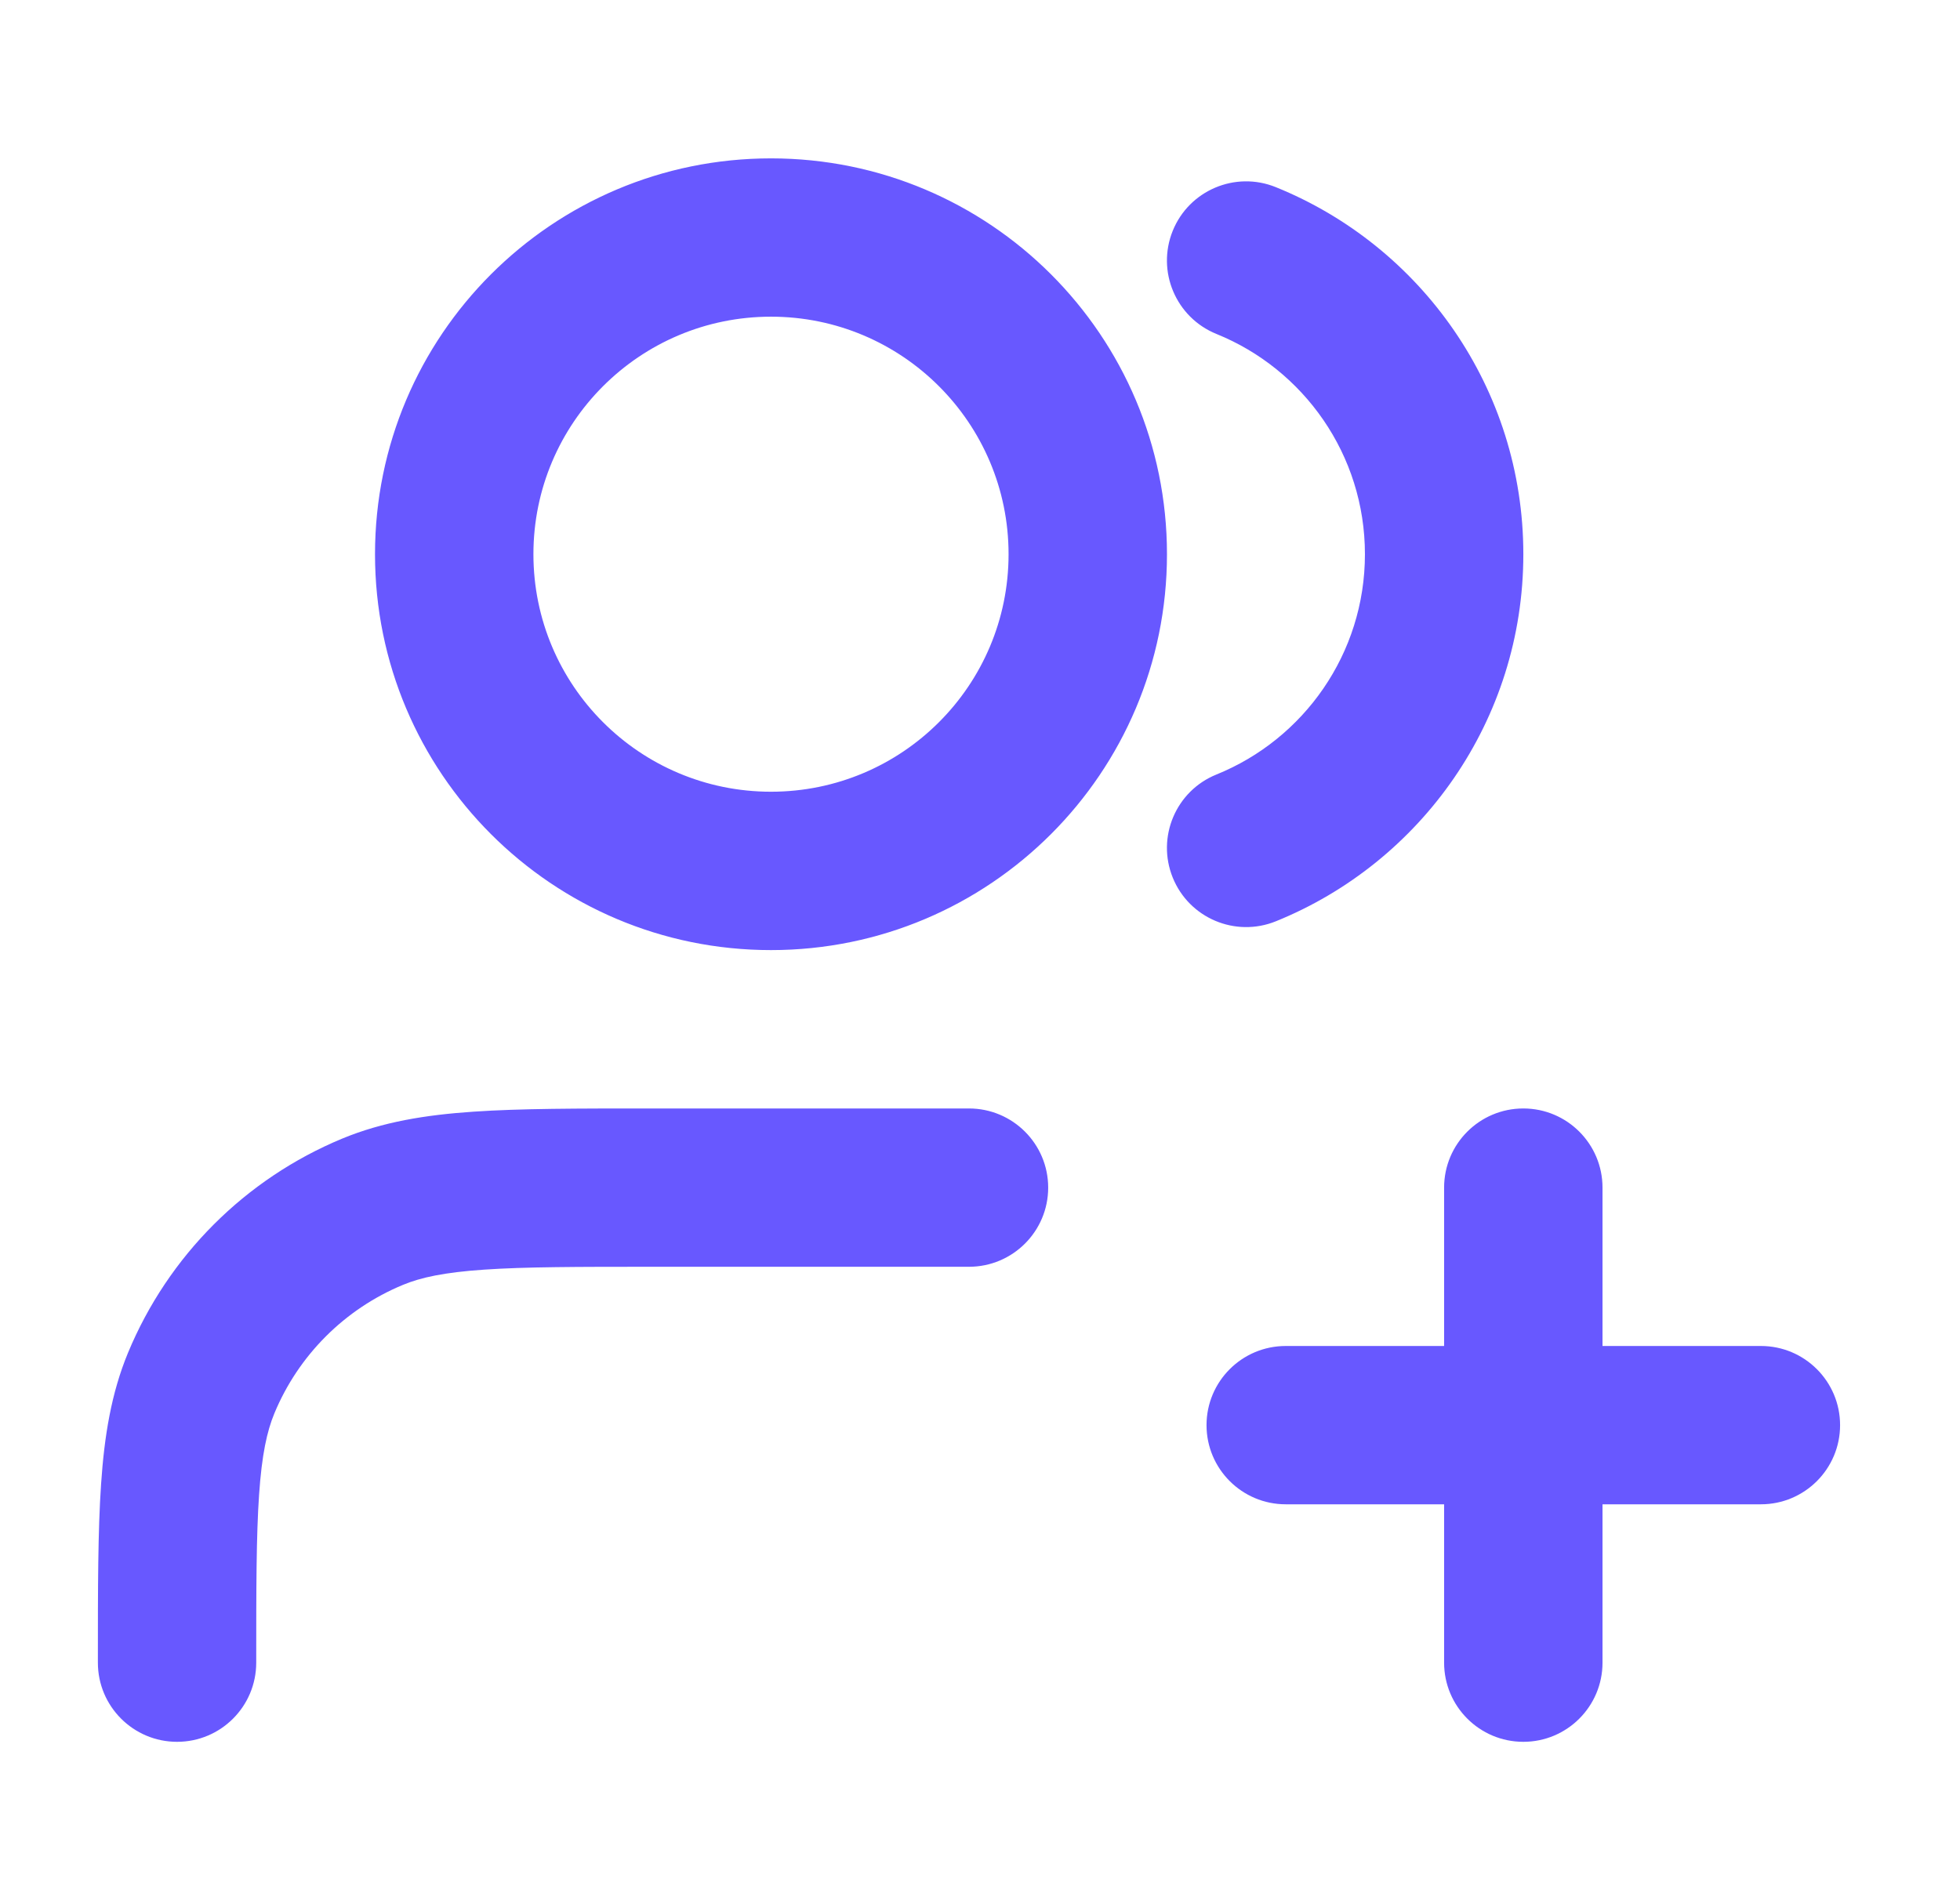 <svg width="33" height="32" viewBox="0 0 33 32" fill="none" xmlns="http://www.w3.org/2000/svg">
<path fill-rule="evenodd" clip-rule="evenodd" d="M12.981 5.333C10.772 5.333 8.981 7.124 8.981 9.333C8.981 11.543 10.772 13.333 12.981 13.333C15.19 13.333 16.981 11.543 16.981 9.333C16.981 7.124 15.19 5.333 12.981 5.333ZM6.314 9.333C6.314 5.651 9.299 2.667 12.981 2.667C16.663 2.667 19.648 5.651 19.648 9.333C19.648 13.015 16.663 16 12.981 16C9.299 16 6.314 13.015 6.314 9.333ZM19.745 3.887C20.021 3.205 20.799 2.875 21.481 3.152C23.922 4.14 25.648 6.533 25.648 9.333C25.648 12.133 23.922 14.527 21.481 15.515C20.799 15.791 20.021 15.462 19.745 14.779C19.469 14.097 19.798 13.319 20.481 13.043C21.949 12.449 22.981 11.01 22.981 9.333C22.981 7.657 21.949 6.218 20.481 5.624C19.798 5.347 19.469 4.57 19.745 3.887ZM10.934 18.667H16.314C17.051 18.667 17.648 19.264 17.648 20C17.648 20.736 17.051 21.333 16.314 21.333H10.981C9.72 21.333 8.842 21.334 8.154 21.381C7.478 21.427 7.084 21.513 6.784 21.638C5.804 22.044 5.025 22.823 4.619 23.803C4.495 24.103 4.408 24.497 4.362 25.173C4.315 25.86 4.314 26.739 4.314 28C4.314 28.736 3.718 29.333 2.981 29.333C2.245 29.333 1.648 28.736 1.648 28L1.648 27.953C1.648 26.75 1.648 25.78 1.702 24.991C1.757 24.179 1.874 23.462 2.155 22.782C2.832 21.149 4.13 19.851 5.763 19.174C6.443 18.893 7.161 18.776 7.972 18.721C8.762 18.667 9.731 18.667 10.934 18.667ZM25.648 18.667C26.384 18.667 26.981 19.264 26.981 20V22.667H29.648C30.384 22.667 30.981 23.264 30.981 24C30.981 24.736 30.384 25.333 29.648 25.333H26.981V28C26.981 28.736 26.384 29.333 25.648 29.333C24.911 29.333 24.314 28.736 24.314 28V25.333H21.648C20.911 25.333 20.314 24.736 20.314 24C20.314 23.264 20.911 22.667 21.648 22.667H24.314V20C24.314 19.264 24.911 18.667 25.648 18.667Z" fill="#6858FF"/>
</svg>
